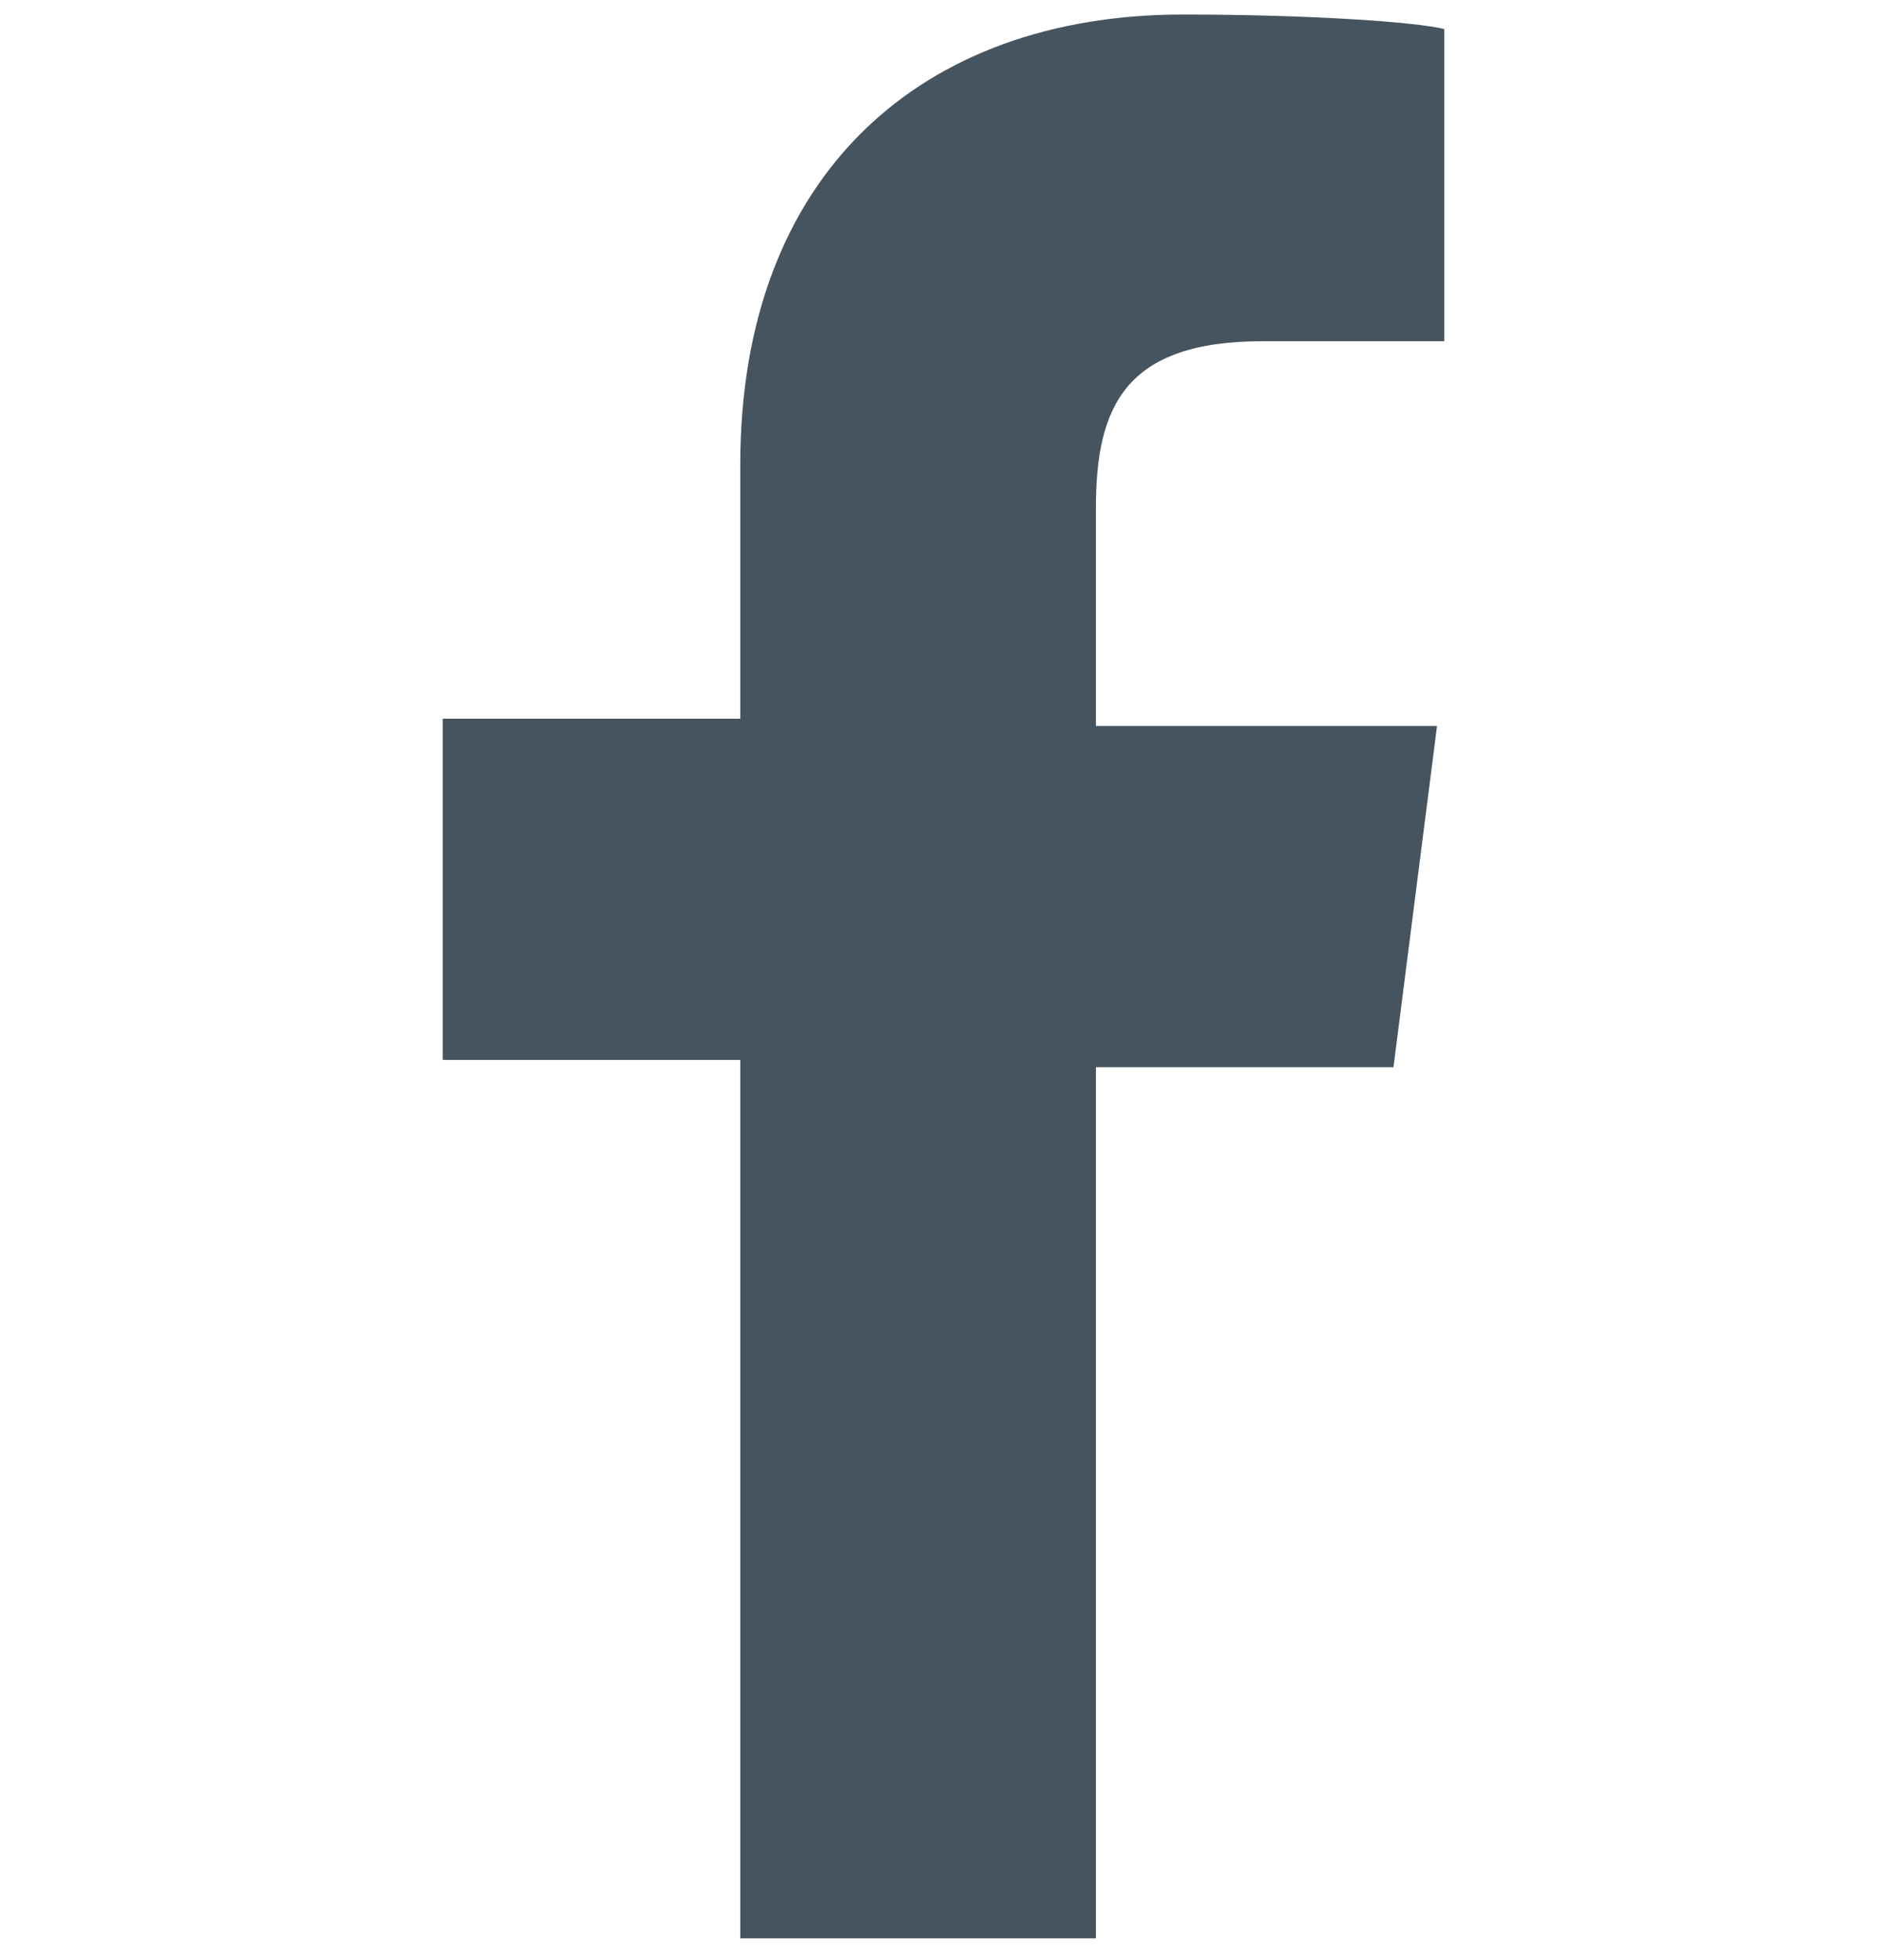 <?xml version="1.0" encoding="utf-8"?>
<!-- Generator: Adobe Illustrator 18.1.1, SVG Export Plug-In . SVG Version: 6.00 Build 0)  -->
<svg version="1.1" id="Layer_1" xmlns="http://www.w3.org/2000/svg" xmlns:xlink="http://www.w3.org/1999/xlink" x="0px" y="0px"
	 width="26px" height="27px" viewBox="0 0 26 27" enable-background="new 0 0 26 27" xml:space="preserve">
<path id="f" fill="#45545F" d="M15.1,26.8V14.7h4.1l0.6-4.7h-4.7v-3c0-1.4,0.4-2.3,2.3-2.3l2.5,0V0.4c-0.4-0.1-1.9-0.2-3.6-0.2
	c-3.6,0-6.1,2.2-6.1,6.2v3.5H6.1v4.7h4.1v12.1H15.1z"/>
</svg>
